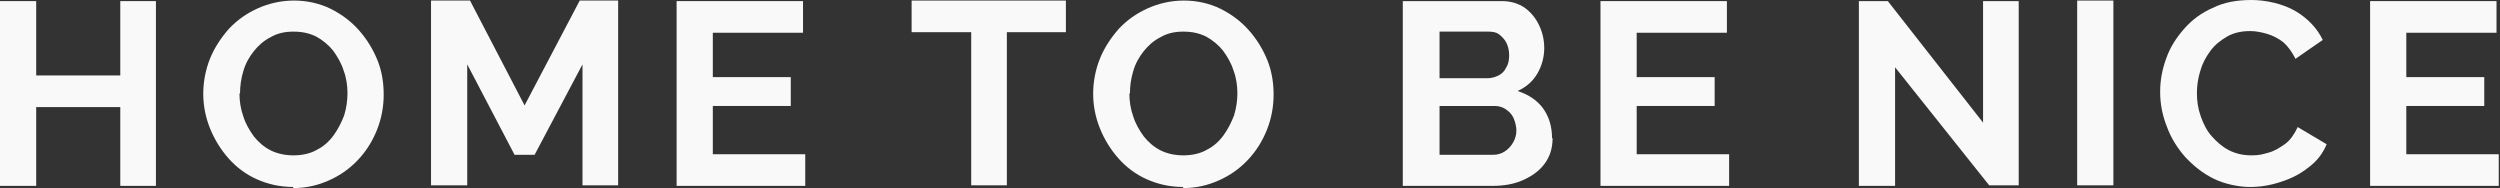 <svg width="319" height="24" viewBox="0 0 319 24" fill="none" xmlns="http://www.w3.org/2000/svg">
<rect x="0" y="0" width="319" height="24" fill="#333333" stroke="none"/>
<path d="M19.896 0.142V23.717H15.349V13.664H4.619V23.717H0V0.142H4.619V9.628H15.349V0.142H19.896Z" fill="#F9F9F9"/>
<path d="M37.448 23.858C35.742 23.858 34.179 23.504 32.758 22.867C31.337 22.23 30.129 21.31 29.134 20.177C28.139 19.044 27.358 17.77 26.789 16.354C26.221 14.938 25.936 13.451 25.936 11.964C25.936 10.478 26.221 8.92 26.789 7.504C27.358 6.088 28.21 4.814 29.205 3.681C30.271 2.549 31.479 1.699 32.9 1.062C34.321 0.425 35.885 0.071 37.519 0.071C39.153 0.071 40.788 0.425 42.209 1.133C43.63 1.841 44.838 2.761 45.833 3.894C46.828 5.026 47.609 6.301 48.178 7.717C48.746 9.133 48.959 10.619 48.959 12.106C48.959 13.593 48.675 15.15 48.106 16.566C47.538 17.982 46.756 19.257 45.691 20.389C44.625 21.522 43.417 22.372 41.995 23.009C40.574 23.646 39.082 24 37.377 24L37.448 23.858ZM30.555 11.894C30.555 12.885 30.697 13.876 31.052 14.867C31.337 15.788 31.834 16.637 32.403 17.416C32.971 18.124 33.682 18.761 34.534 19.186C35.387 19.611 36.382 19.823 37.448 19.823C38.514 19.823 39.58 19.611 40.432 19.115C41.285 18.69 41.995 18.053 42.564 17.274C43.132 16.495 43.559 15.646 43.914 14.726C44.198 13.805 44.34 12.814 44.34 11.894C44.34 10.973 44.198 9.911 43.843 8.991C43.559 8.071 43.061 7.221 42.493 6.442C41.924 5.734 41.143 5.097 40.361 4.672C39.508 4.248 38.585 4.035 37.448 4.035C36.311 4.035 35.387 4.248 34.534 4.743C33.682 5.168 32.971 5.805 32.403 6.513C31.834 7.221 31.337 8.071 31.052 9.062C30.768 9.982 30.626 10.973 30.626 11.964L30.555 11.894Z" fill="#F9F9F9"/>
<path d="M74.327 23.646V8.212L68.216 19.752H65.658L59.618 8.212V23.646H54.999V0.071H59.973L66.937 13.451L73.972 0.071H78.875V23.646H74.327Z" fill="#F9F9F9"/>
<path d="M102.75 19.681V23.717H86.336V0.142H102.466V4.177H90.955V9.841H100.903V13.522H90.955V19.681H102.75Z" fill="#F9F9F9"/>
<path d="M136.006 4.106H128.474V23.646H123.926V4.106H116.323V0.071H136.006V4.106Z" fill="#F9F9F9"/>
<path d="M150.999 23.858C149.294 23.858 147.731 23.504 146.309 22.867C144.888 22.23 143.68 21.31 142.685 20.177C141.691 19.044 140.909 17.77 140.341 16.354C139.772 14.938 139.488 13.451 139.488 11.964C139.488 10.478 139.772 8.92 140.341 7.504C140.909 6.088 141.762 4.814 142.756 3.681C143.822 2.549 145.03 1.699 146.452 1.062C147.873 0.425 149.436 0.071 151.07 0.071C152.705 0.071 154.339 0.425 155.76 1.133C157.181 1.841 158.389 2.761 159.384 3.894C160.379 5.026 161.161 6.301 161.729 7.717C162.298 9.133 162.511 10.619 162.511 12.106C162.511 13.593 162.227 15.15 161.658 16.566C161.09 17.982 160.308 19.257 159.242 20.389C158.176 21.522 156.968 22.372 155.547 23.009C154.126 23.646 152.634 24 150.928 24L150.999 23.858ZM144.107 11.894C144.107 12.885 144.249 13.876 144.604 14.867C144.888 15.788 145.386 16.637 145.954 17.416C146.523 18.124 147.233 18.761 148.086 19.186C148.939 19.611 149.933 19.823 150.999 19.823C152.065 19.823 153.131 19.611 153.984 19.115C154.836 18.69 155.547 18.053 156.115 17.274C156.684 16.495 157.11 15.646 157.466 14.726C157.75 13.805 157.892 12.814 157.892 11.894C157.892 10.973 157.75 9.911 157.395 8.991C157.11 8.071 156.613 7.221 156.044 6.442C155.476 5.734 154.694 5.097 153.913 4.672C153.06 4.248 152.136 4.035 150.999 4.035C149.862 4.035 148.939 4.248 148.086 4.743C147.233 5.168 146.523 5.805 145.954 6.513C145.386 7.221 144.888 8.071 144.604 9.062C144.32 9.982 144.178 10.973 144.178 11.964L144.107 11.894Z" fill="#F9F9F9"/>
<path d="M198.111 17.628C198.111 18.903 197.756 20.035 197.045 20.956C196.335 21.876 195.411 22.513 194.274 23.009C193.137 23.505 191.858 23.717 190.437 23.717H178.996V0.142H191.645C192.782 0.142 193.705 0.425 194.558 0.991C195.34 1.558 195.979 2.336 196.406 3.257C196.832 4.177 197.045 5.097 197.045 6.159C197.045 7.221 196.761 8.354 196.192 9.345C195.624 10.336 194.771 11.115 193.634 11.611C194.984 12.036 196.05 12.743 196.832 13.735C197.614 14.796 198.04 16.071 198.04 17.628H198.111ZM183.686 4.035V9.982H189.797C190.295 9.982 190.792 9.841 191.218 9.628C191.645 9.416 192 9.062 192.213 8.566C192.497 8.142 192.568 7.575 192.568 7.009C192.568 6.443 192.426 5.876 192.213 5.451C192 5.027 191.645 4.673 191.289 4.389C190.934 4.106 190.437 4.035 189.939 4.035H183.615H183.686ZM193.492 16.708C193.492 16.142 193.35 15.575 193.137 15.08C192.924 14.584 192.569 14.23 192.142 13.947C191.716 13.664 191.289 13.522 190.721 13.522H183.686V19.752H190.508C191.076 19.752 191.574 19.611 192 19.328C192.426 19.044 192.782 18.69 193.066 18.195C193.35 17.699 193.492 17.204 193.492 16.637V16.708Z" fill="#F9F9F9"/>
<path d="M220.637 19.681V23.717H204.222V0.142H220.352V4.177H208.841V9.841H218.789V13.522H208.841V19.681H220.637Z" fill="#F9F9F9"/>
<path d="M241.812 8.566V23.717H237.193V0.142H240.888L253.039 15.646V0.142H257.587V23.646H253.821L241.741 8.496L241.812 8.566Z" fill="#F9F9F9"/>
<path d="M265.048 23.646V0.071H269.667V23.646H265.048Z" fill="#F9F9F9"/>
<path d="M275.636 11.681C275.636 10.195 275.92 8.779 276.417 7.434C276.915 6.018 277.696 4.814 278.691 3.681C279.686 2.549 280.894 1.628 282.386 0.991C283.807 0.283 285.442 0 287.289 0C289.137 0 291.34 0.496 292.903 1.416C294.466 2.336 295.674 3.611 296.385 5.097L292.903 7.504C292.477 6.655 291.979 5.947 291.34 5.381C290.7 4.885 289.99 4.531 289.279 4.319C288.568 4.106 287.787 3.965 287.147 3.965C286.01 3.965 285.015 4.177 284.163 4.673C283.31 5.168 282.599 5.735 282.031 6.513C281.463 7.292 281.036 8.071 280.752 9.062C280.468 9.982 280.326 10.903 280.326 11.894C280.326 12.885 280.468 13.876 280.823 14.867C281.178 15.858 281.605 16.708 282.244 17.416C282.884 18.124 283.594 18.761 284.447 19.186C285.3 19.611 286.223 19.823 287.289 19.823C288.355 19.823 288.711 19.681 289.492 19.469C290.274 19.257 290.913 18.832 291.624 18.336C292.263 17.841 292.761 17.133 293.187 16.212L296.882 18.407C296.385 19.611 295.603 20.602 294.537 21.381C293.471 22.23 292.334 22.797 290.984 23.221C289.705 23.646 288.426 23.858 287.076 23.858C285.726 23.858 283.879 23.505 282.457 22.797C281.036 22.089 279.899 21.168 278.833 20.035C277.839 18.903 276.986 17.558 276.488 16.142C275.92 14.726 275.636 13.239 275.636 11.752V11.681Z" fill="#F9F9F9"/>
<path d="M318.839 19.681V23.717H302.425V0.142H318.555V4.177H307.044V9.841H316.992V13.522H307.044V19.681H318.839Z" fill="#F9F9F9"/>
</svg>
